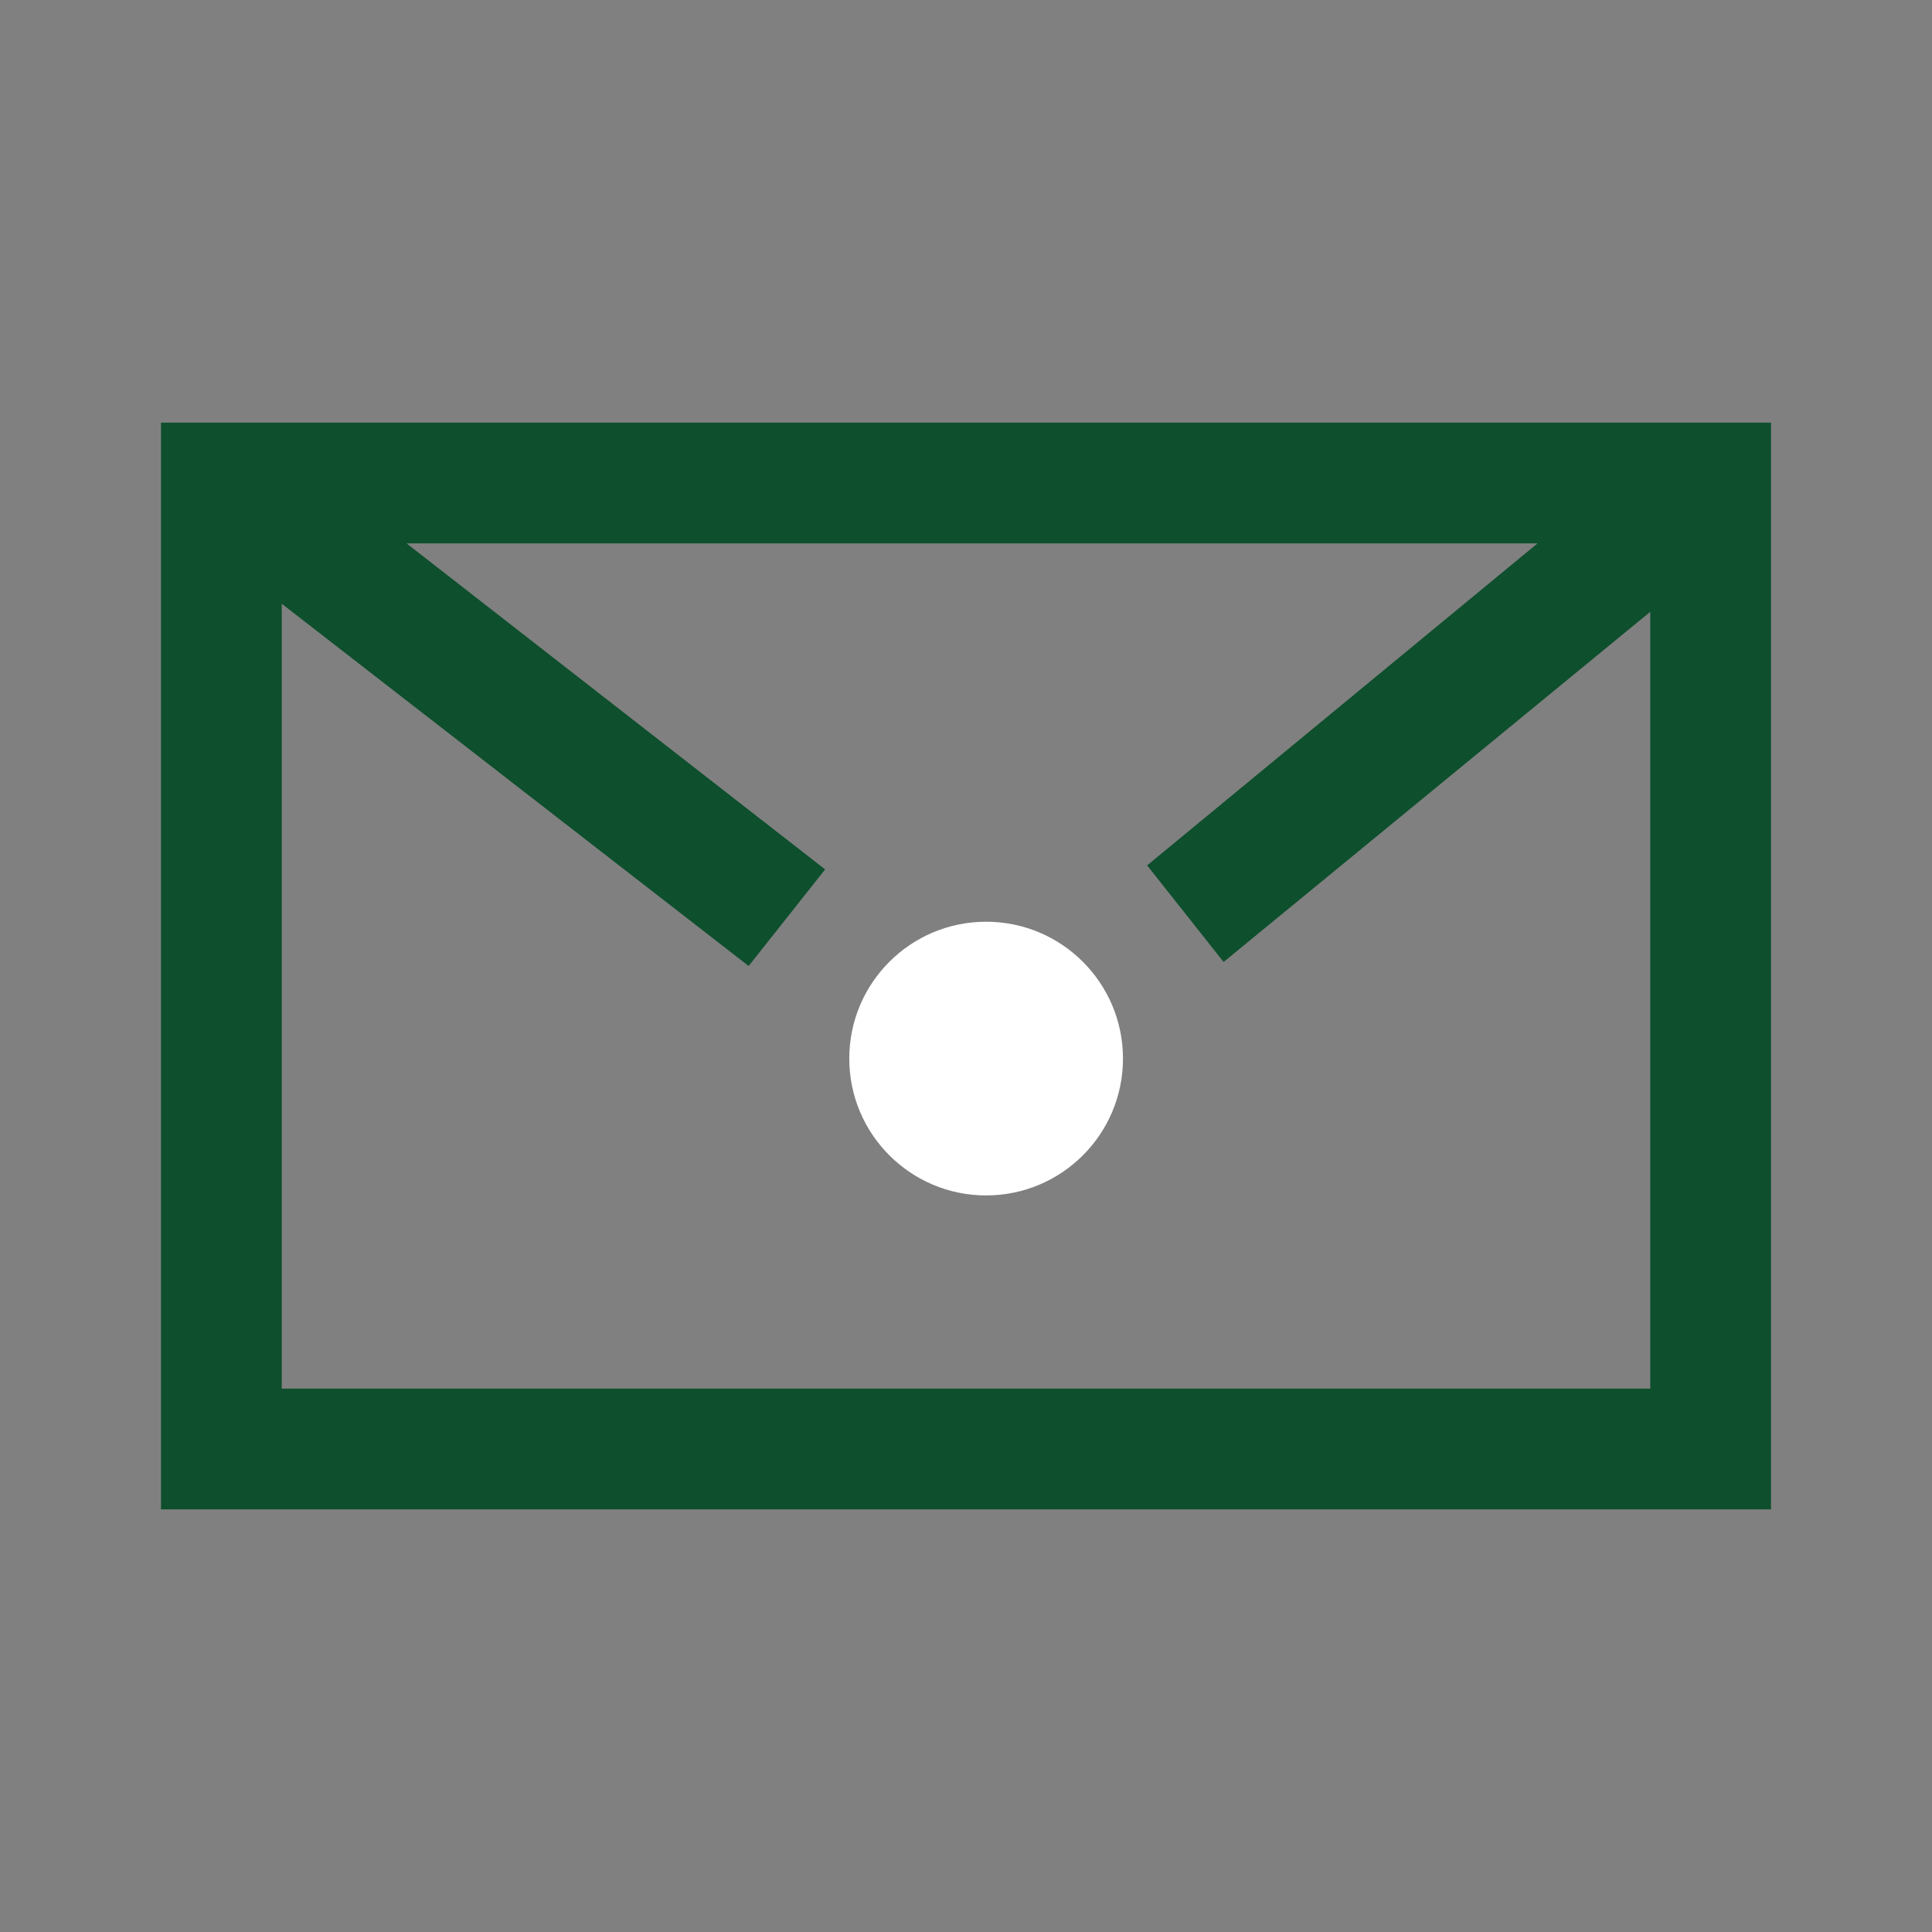 <?xml version="1.0" encoding="utf-8"?>
<!-- Generator: Adobe Illustrator 26.0.2, SVG Export Plug-In . SVG Version: 6.00 Build 0)  -->
<svg version="1.1" id="Layer_1" xmlns="http://www.w3.org/2000/svg" xmlns:xlink="http://www.w3.org/1999/xlink" x="0px" y="0px"
	 width="48px" height="48px" viewBox="0 0 48 48" style="enable-background:new 0 0 48 48;" xml:space="preserve">
<rect x="0" y="0" width="48" height="48" fill="#808080" stroke="none"/>
<style type="text/css">
	.st0{fill:#0E4F2D;}
	.st1{fill:#FFFFFF;}
</style>
<g id="Layer_1_00000108275265730076986840000006213971566399610531_">
</g>
<g id="STREG">
</g>
<g id="PRIK">
</g>
<g>
	<path class="st0" d="M4,10.5v27h40v-27H4z M7,34.5V15l11.6,9l1.9-2.4l-10.4-8.1h28.1l-9.7,8l1.9,2.4L41,15.2v19.3H7z"/>
	<circle class="st1" cx="24.5" cy="26.3" r="3.4"/>
</g>
</svg>
